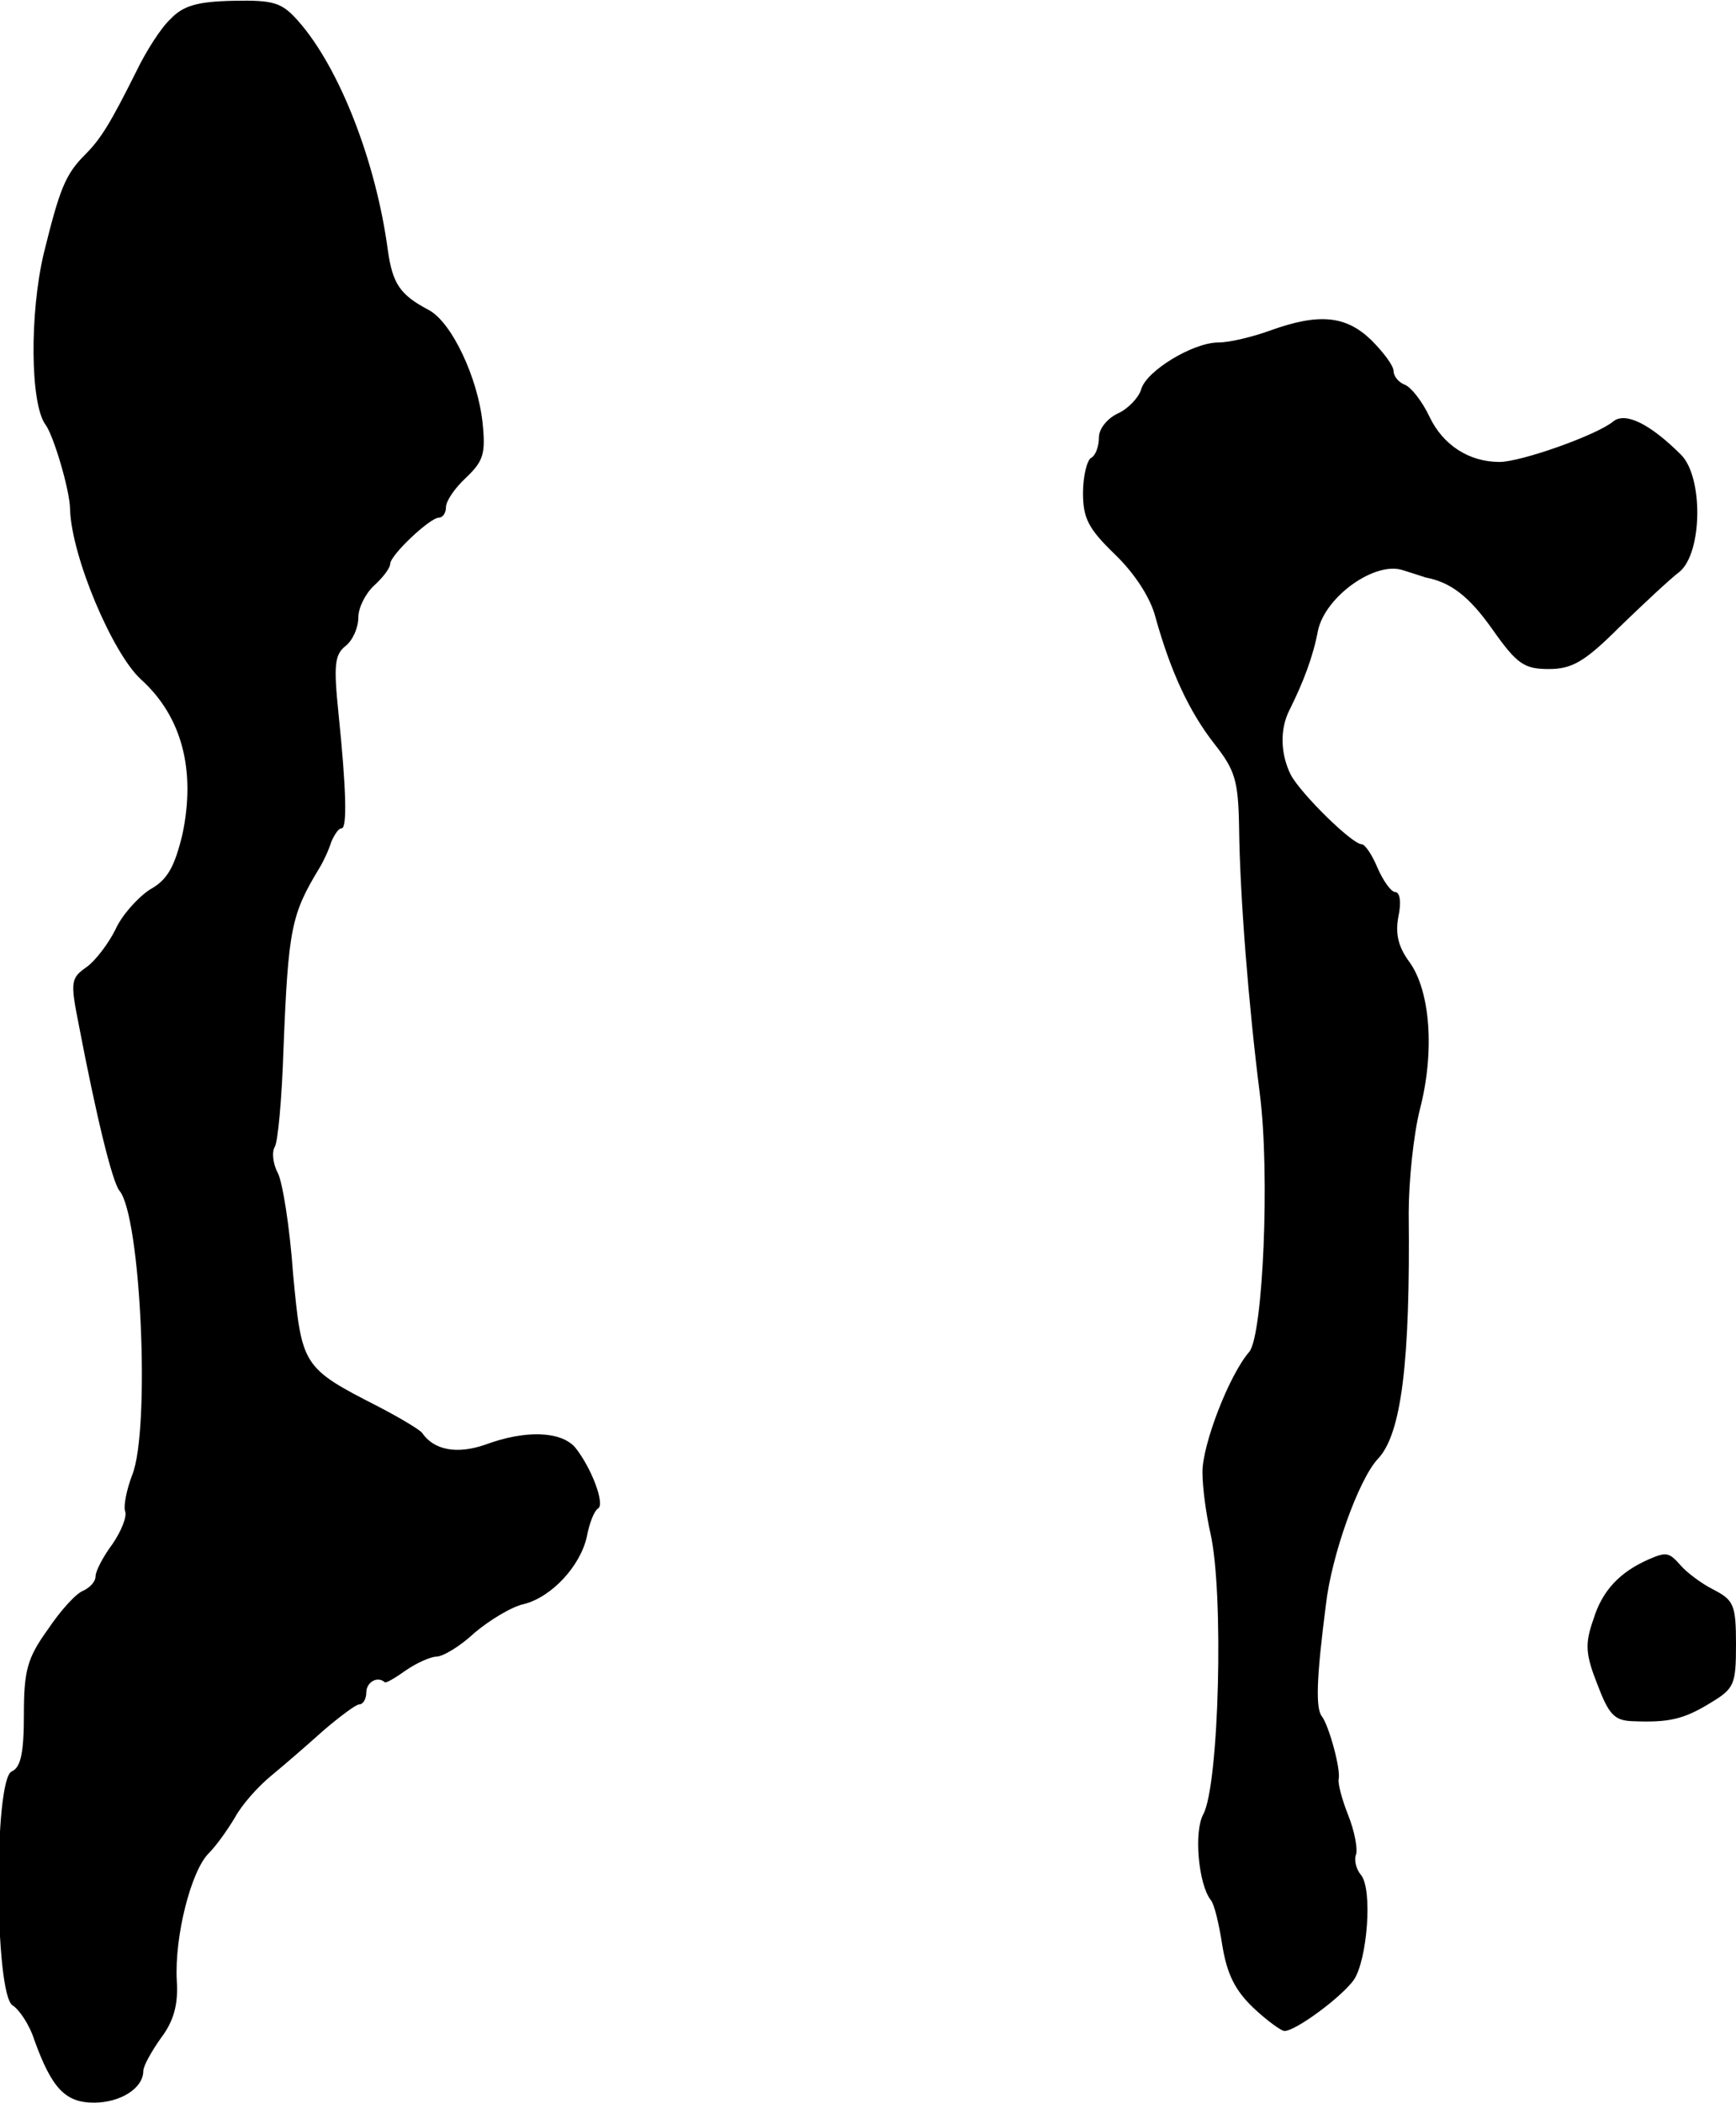<?xml version="1.0" standalone="no"?>
<!DOCTYPE svg PUBLIC "-//W3C//DTD SVG 20010904//EN"
 "http://www.w3.org/TR/2001/REC-SVG-20010904/DTD/svg10.dtd">
<svg version="1.0" xmlns="http://www.w3.org/2000/svg"
 width="218pt" height="264pt" viewBox="0 0 218 264"
 preserveAspectRatio="xMidYMid meet">
<g transform="translate(0,264) scale(0.1,-0.1)"
fill="#000000" stroke="none">
<path d="M214 2616 c-12 -11 -31 -41 -43 -66 -32 -64 -44 -84 -64 -104 -25
-25 -32 -43 -52 -124 -18 -76 -17 -189 2 -215 10 -13 31 -83 31 -107 2 -59 53
-180 89 -213 52 -47 69 -115 52 -195 -10 -41 -19 -57 -41 -69 -15 -10 -35 -32
-43 -50 -9 -18 -25 -39 -36 -47 -20 -14 -21 -18 -10 -73 22 -115 42 -197 51
-208 27 -32 39 -300 16 -357 -7 -18 -11 -39 -9 -45 3 -7 -5 -26 -16 -42 -12
-16 -21 -34 -21 -40 0 -7 -7 -14 -15 -18 -9 -3 -29 -25 -45 -49 -26 -36 -30
-52 -30 -107 0 -48 -4 -66 -15 -71 -23 -8 -22 -281 1 -294 8 -5 21 -24 27 -43
22 -61 39 -79 75 -79 33 0 62 18 62 40 0 6 10 24 22 41 16 21 22 42 20 72 -3
56 18 138 40 160 10 10 24 30 33 45 8 15 28 38 45 52 17 14 47 40 67 58 20 17
40 32 44 32 5 0 9 7 9 15 0 13 14 21 23 13 1 -2 13 5 27 15 13 9 31 17 38 17
8 0 30 13 48 30 19 16 47 33 62 36 35 9 71 48 79 85 3 16 9 32 14 35 9 5 -8
51 -29 77 -18 20 -62 22 -113 3 -35 -12 -64 -7 -79 15 -3 4 -28 19 -55 33 -96
49 -96 51 -107 167 -4 57 -13 114 -19 126 -6 11 -8 26 -4 33 4 6 9 61 11 123
6 152 10 169 45 227 5 8 12 23 15 33 4 9 9 17 13 17 7 0 6 48 -4 145 -6 59 -5
73 9 84 9 7 16 23 16 36 0 12 9 30 20 40 11 10 20 22 20 27 0 11 50 58 61 58
5 0 9 6 9 13 0 8 11 24 25 37 22 21 25 30 21 69 -6 57 -39 127 -68 142 -36 19
-45 33 -51 75 -15 112 -61 229 -112 287 -21 24 -31 27 -82 26 -45 -1 -63 -6
-79 -23z"/>
<path d="M1595 2225 c-22 -8 -51 -15 -65 -15 -32 0 -91 -36 -97 -59 -3 -10
-16 -24 -29 -30 -13 -6 -24 -19 -24 -30 0 -11 -4 -23 -10 -26 -5 -3 -10 -23
-10 -44 0 -32 7 -45 40 -77 25 -24 45 -55 51 -79 19 -68 42 -118 74 -159 26
-33 30 -46 31 -105 1 -86 12 -224 26 -334 13 -101 4 -302 -13 -324 -26 -30
-59 -117 -59 -151 0 -21 5 -55 10 -77 17 -74 11 -316 -9 -353 -12 -22 -6 -87
9 -107 5 -5 11 -32 15 -58 6 -36 16 -56 39 -78 17 -16 35 -29 39 -29 14 0 71
42 87 64 17 25 24 114 9 132 -6 7 -9 19 -6 26 2 7 -2 29 -10 49 -8 20 -13 40
-12 45 3 12 -12 67 -21 79 -8 10 -7 47 5 140 7 62 41 157 65 183 30 31 41 122
39 309 0 40 6 98 14 130 19 73 13 149 -13 185 -14 19 -18 35 -14 57 4 18 2 31
-4 31 -5 0 -15 14 -22 30 -7 17 -16 30 -20 30 -12 0 -76 63 -89 87 -13 26 -14
57 -2 81 18 36 30 68 36 100 9 43 72 88 107 76 13 -4 25 -8 28 -9 32 -6 55
-24 84 -65 31 -44 40 -50 71 -50 29 0 45 9 89 53 29 28 63 60 75 69 29 24 30
119 2 147 -39 39 -70 54 -85 42 -20 -17 -116 -51 -143 -51 -38 0 -71 21 -88
57 -9 19 -23 37 -31 40 -8 3 -14 11 -14 17 0 7 -13 24 -28 39 -32 31 -66 34
-127 12z"/>
<path d="M2070 682 c-36 -16 -58 -39 -69 -75 -11 -31 -10 -44 5 -82 14 -37 21
-45 43 -46 46 -2 65 2 99 23 30 18 32 23 32 74 0 49 -3 55 -28 68 -16 8 -34
22 -41 30 -15 17 -18 18 -41 8z"/>
</g>
</svg>
